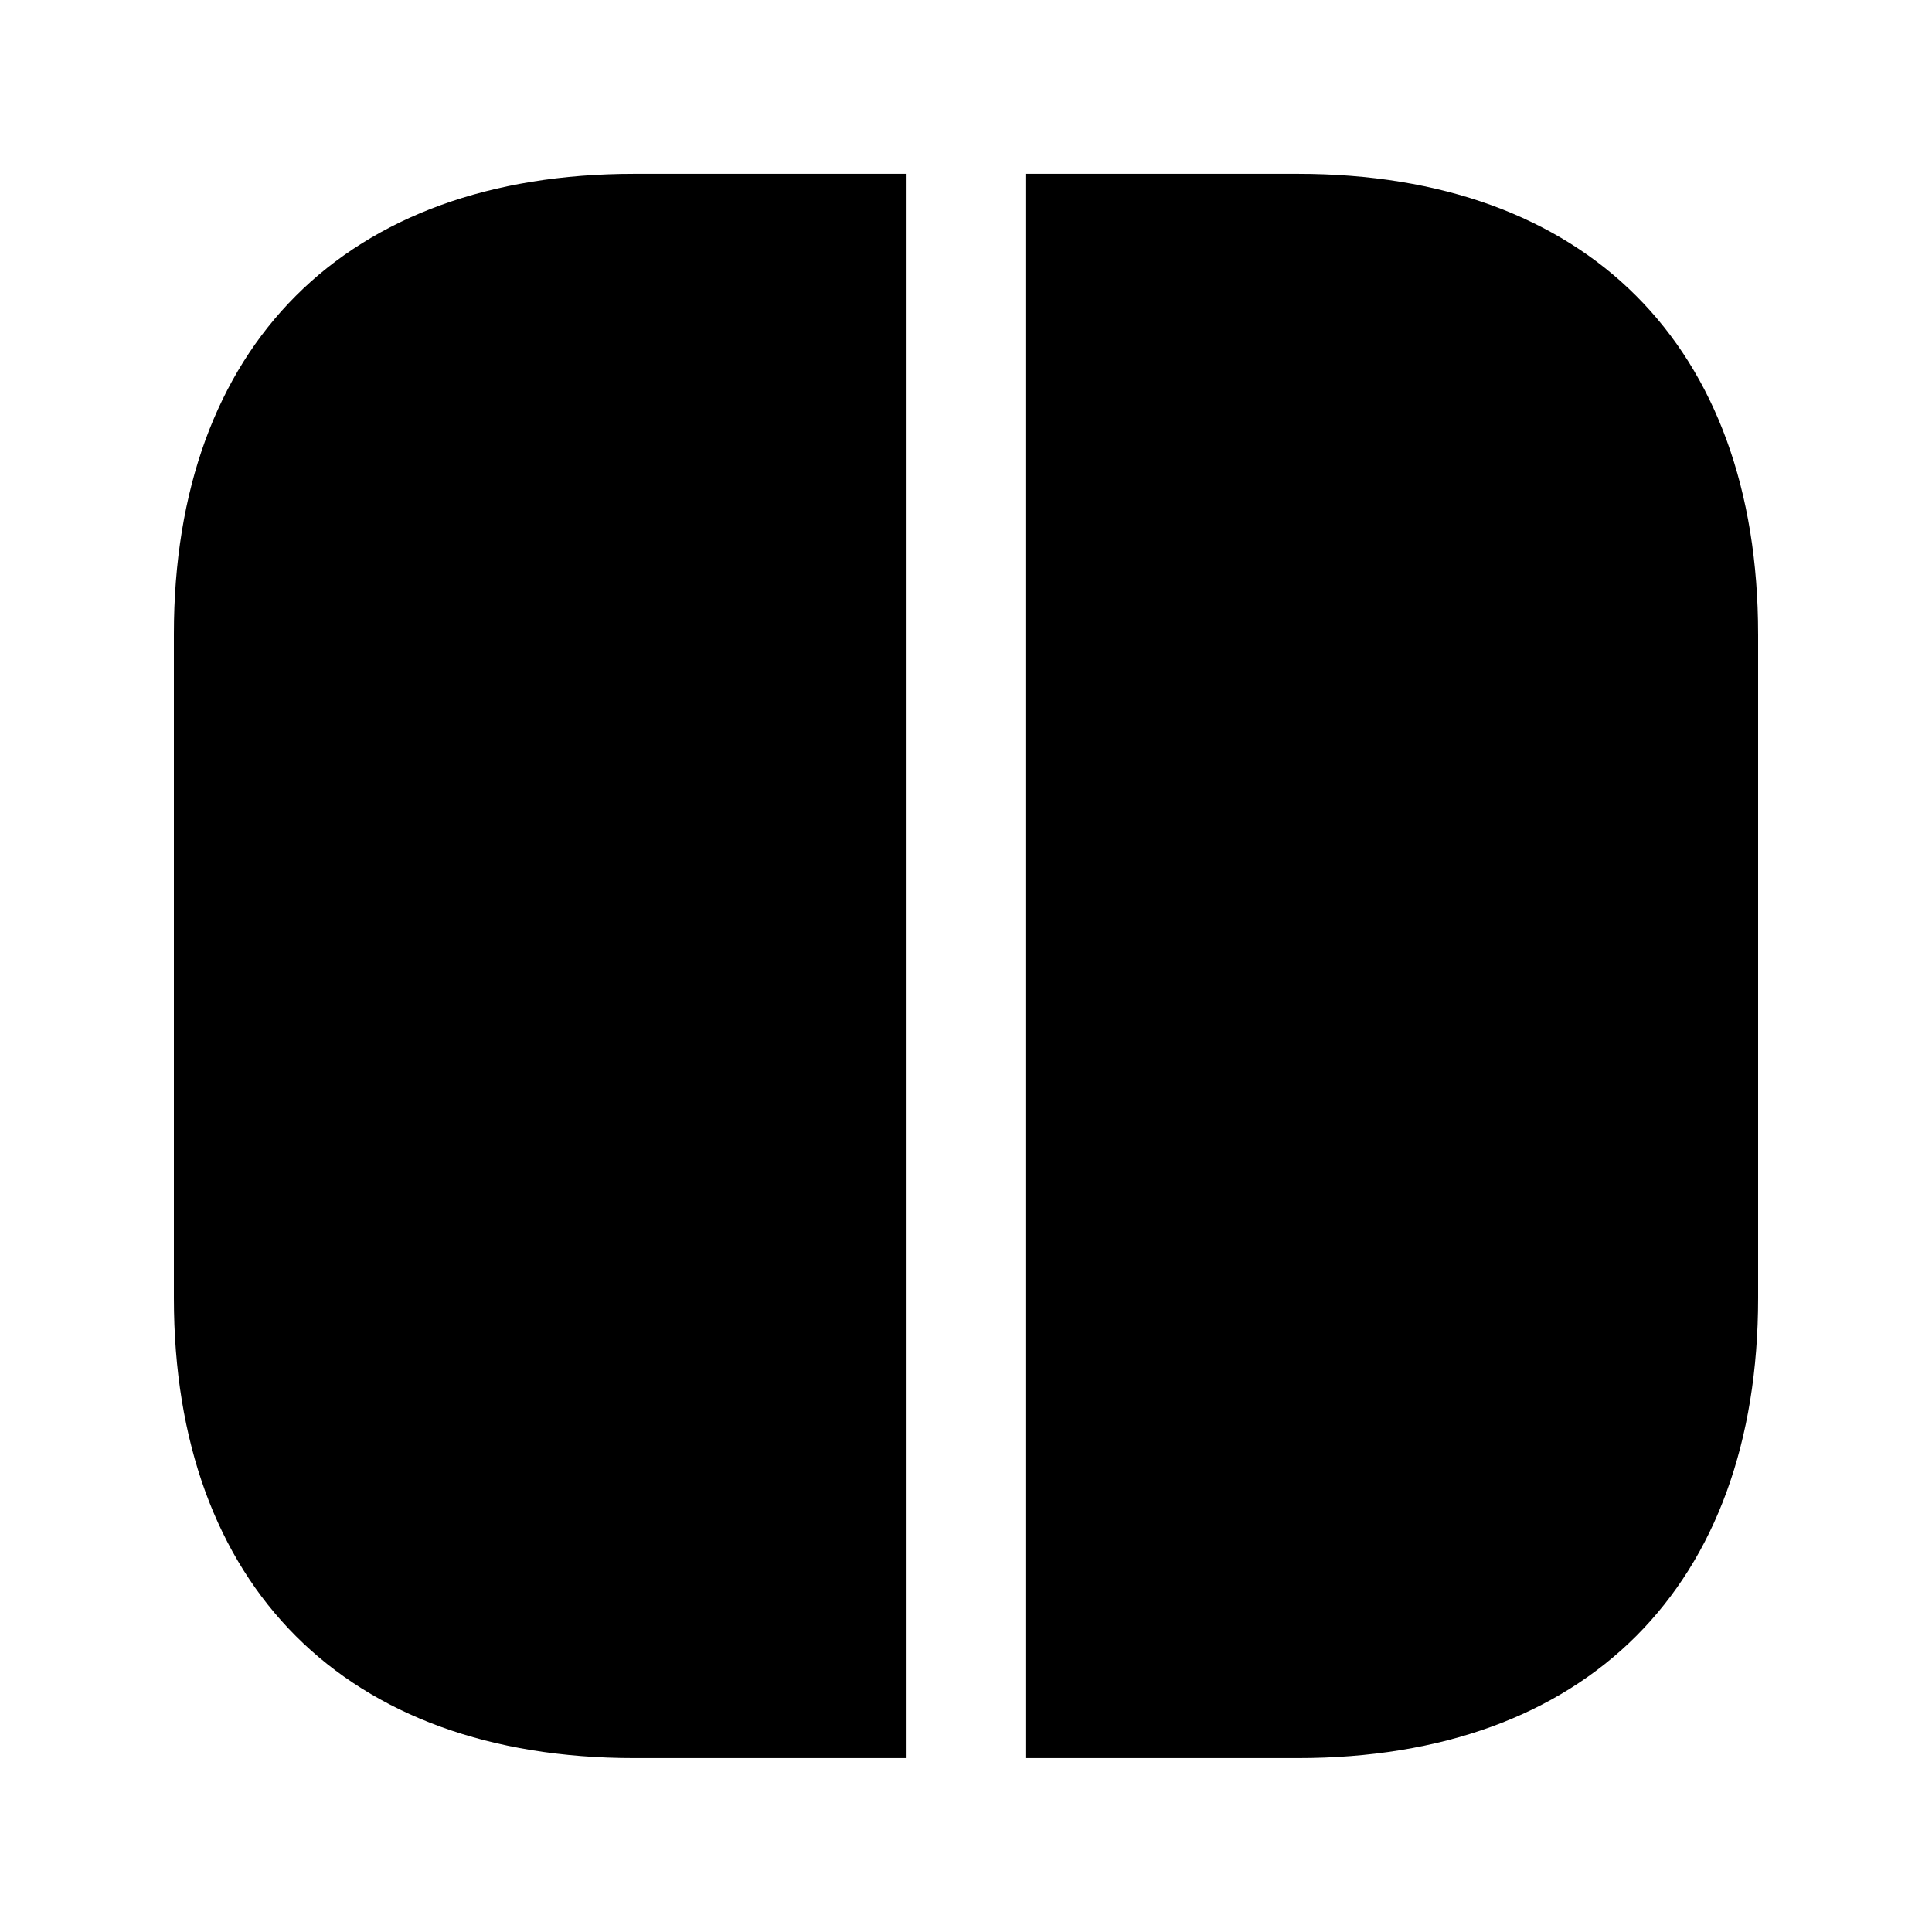 <?xml version="1.0" encoding="UTF-8"?>
<!-- Uploaded to: ICON Repo, www.svgrepo.com, Generator: ICON Repo Mixer Tools -->
<svg fill="#000000" width="800px" height="800px" version="1.1" viewBox="144 144 512 512" xmlns="http://www.w3.org/2000/svg">
 <path d="m609.92 312.04v175.91c0 76.41-45.551 121.96-121.96 121.96h-72.215v-419.84h72.211c76.414 0 121.96 45.551 121.96 121.96zm-419.84 0v175.91c0 76.41 45.551 121.96 121.96 121.96h72.211v-419.84h-72.211c-76.414 0-121.96 45.551-121.96 121.96z"/>
</svg>